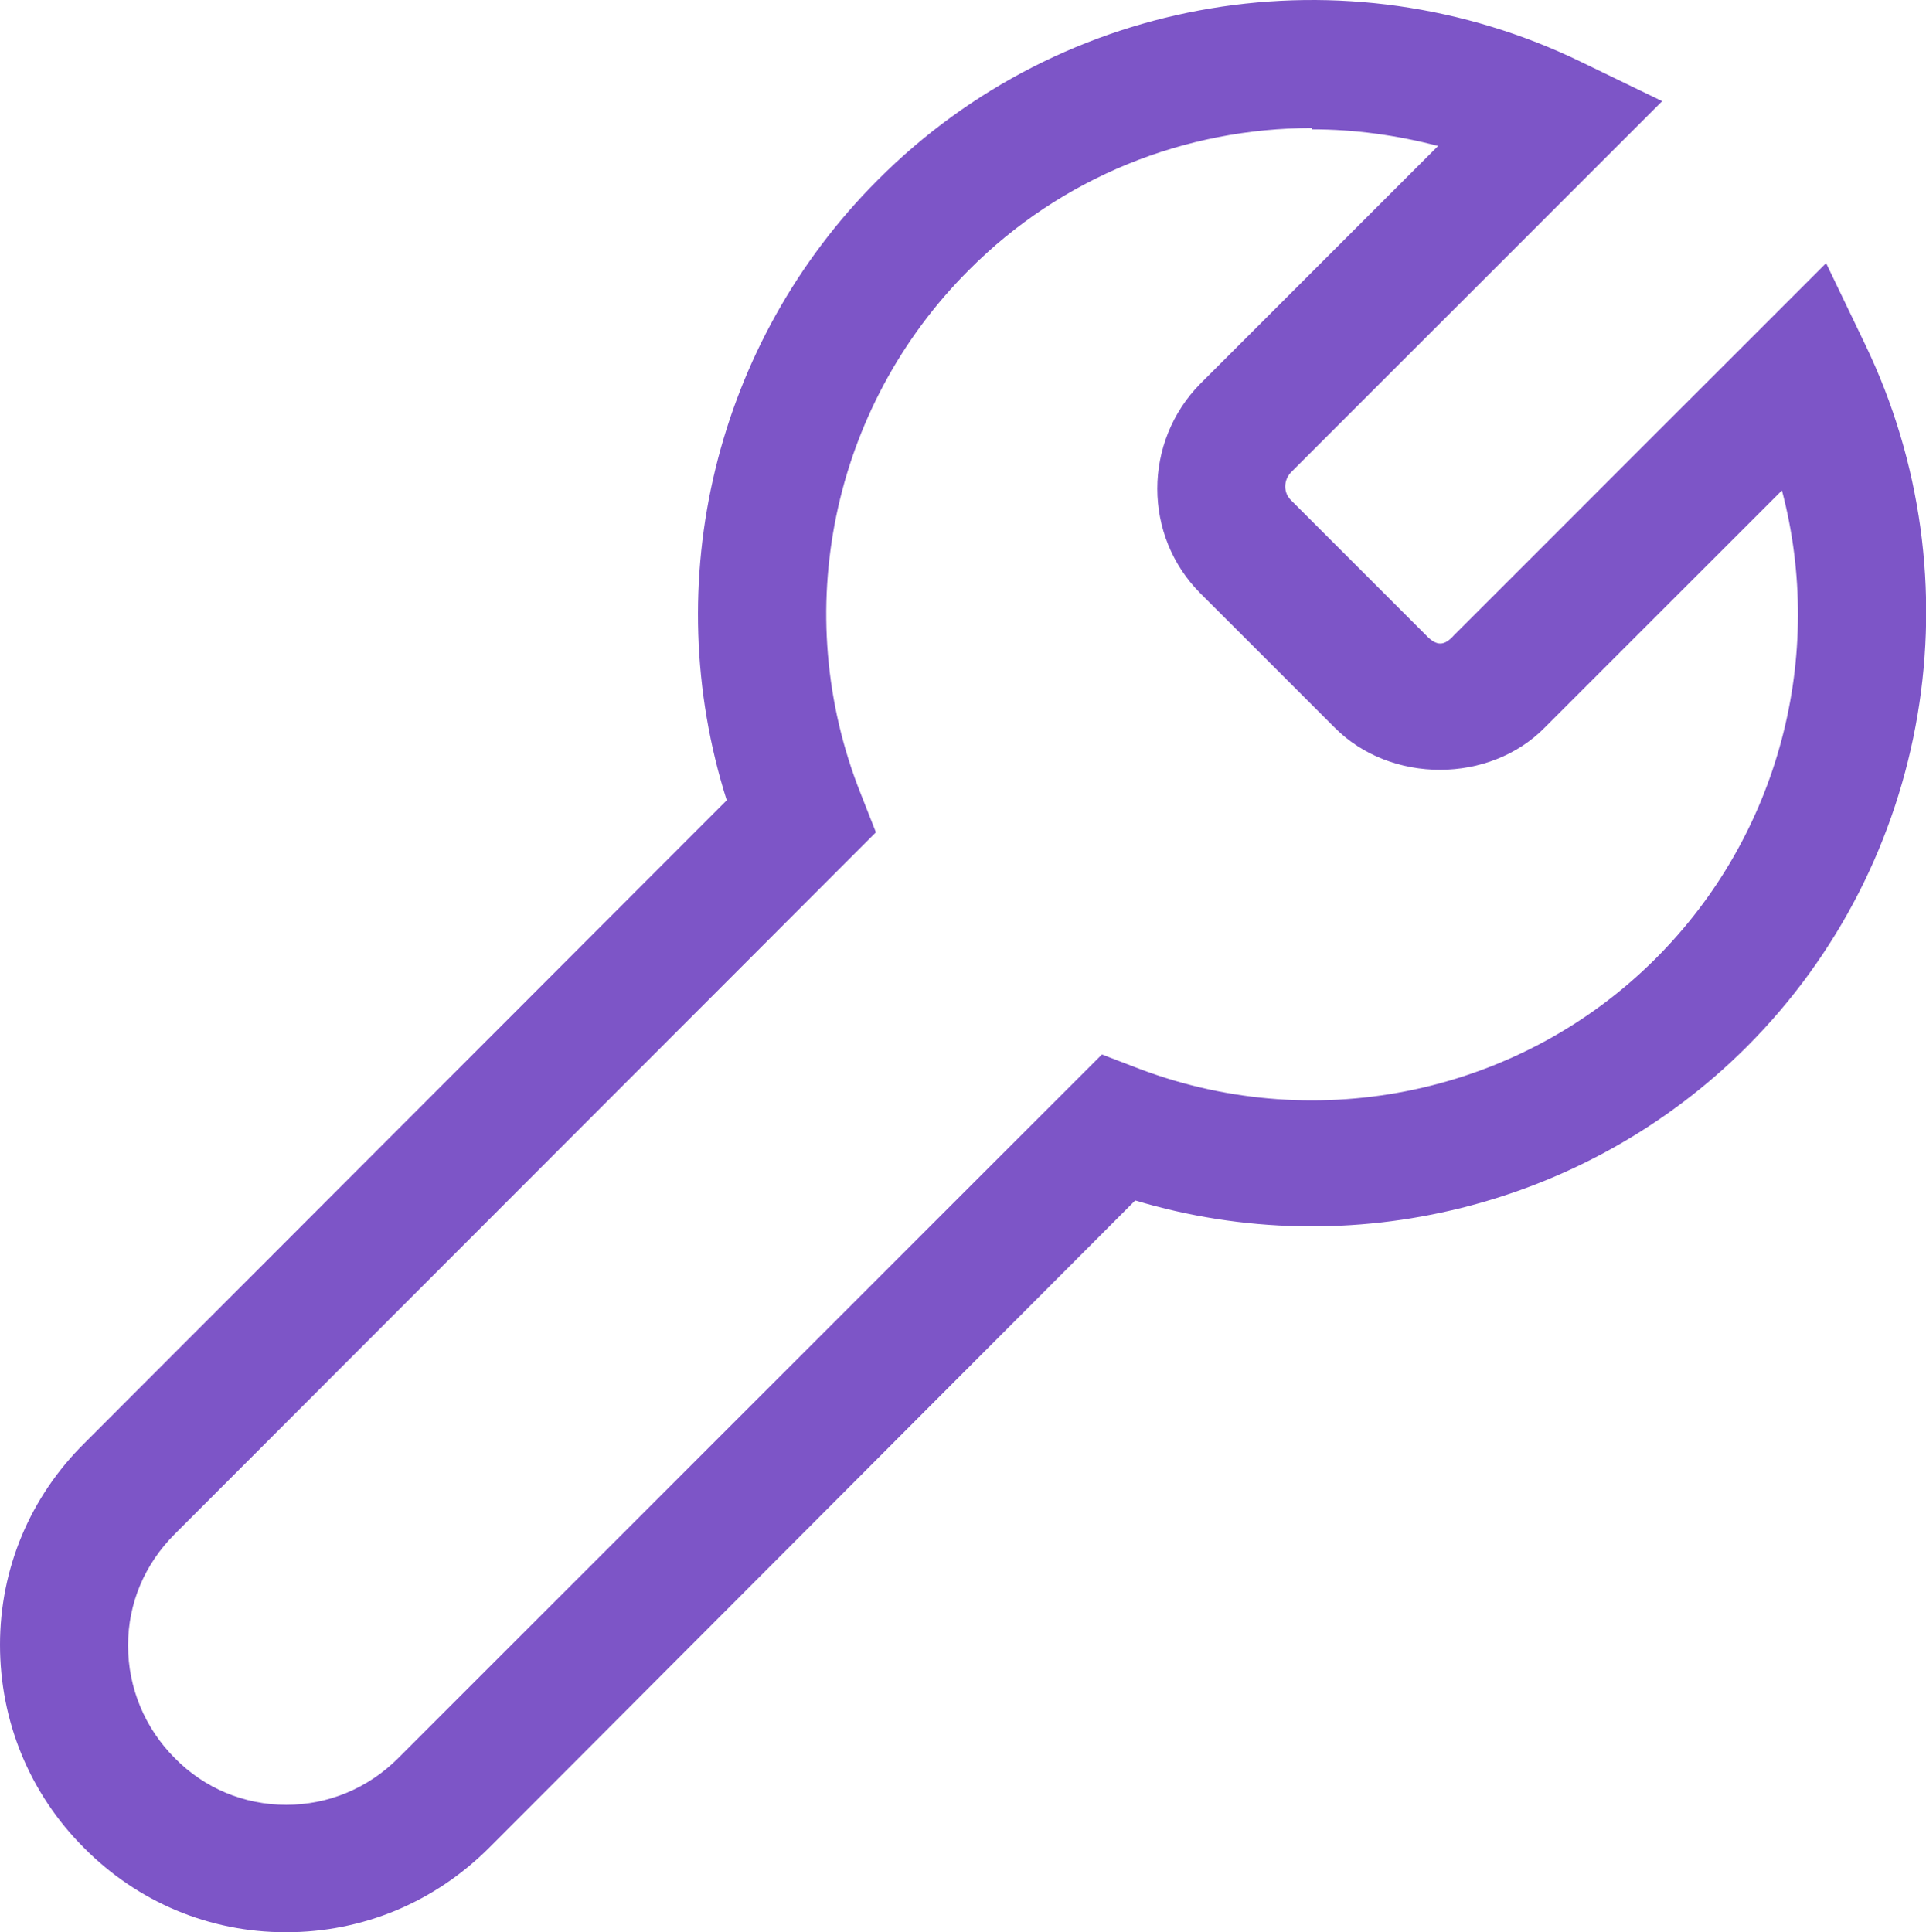 <?xml version="1.0" encoding="UTF-8"?><svg id="Layer_2" xmlns="http://www.w3.org/2000/svg" viewBox="0 0 30.08 30.18"><defs><style>.cls-1{fill:#7d55c7;}</style></defs><g id="Layer_2-2"><path class="cls-1" d="M4.47,30.18h-.01c-1.19,0-2.31-.47-3.15-1.32C.46,28.01,0,26.88,0,25.69c0-1.19,.47-2.31,1.32-3.15L11.35,12.5c-1.08-3.41-.18-7.15,2.36-9.69C16.6-.09,21.02-.82,24.7,.97l1.26,.61-5.79,5.79c-.13,.13-.13,.33,0,.45l2.1,2.1c.17,.18,.29,.17,.44,0l5.81-5.81,.61,1.27c1.77,3.68,1.03,8.09-1.85,10.97-2.5,2.5-6.19,3.41-9.55,2.4L7.64,28.86c-.85,.85-1.97,1.32-3.17,1.32ZM20.49,2c-1.97,0-3.91,.76-5.36,2.22-2.14,2.14-2.81,5.35-1.69,8.17l.24,.61L2.73,23.96c-.47,.47-.73,1.08-.73,1.74,0,.66,.26,1.29,.73,1.76,.46,.47,1.08,.73,1.74,.73h0c.66,0,1.28-.26,1.75-.73l10.99-10.99,.6,.23c2.79,1.05,5.95,.37,8.05-1.73,1.93-1.93,2.65-4.73,1.97-7.31l-3.7,3.7c-.86,.88-2.41,.89-3.29,0l-2.09-2.09c-.9-.9-.9-2.37,0-3.28l3.71-3.71c-.65-.17-1.31-.26-1.97-.26Z"/></g></svg>